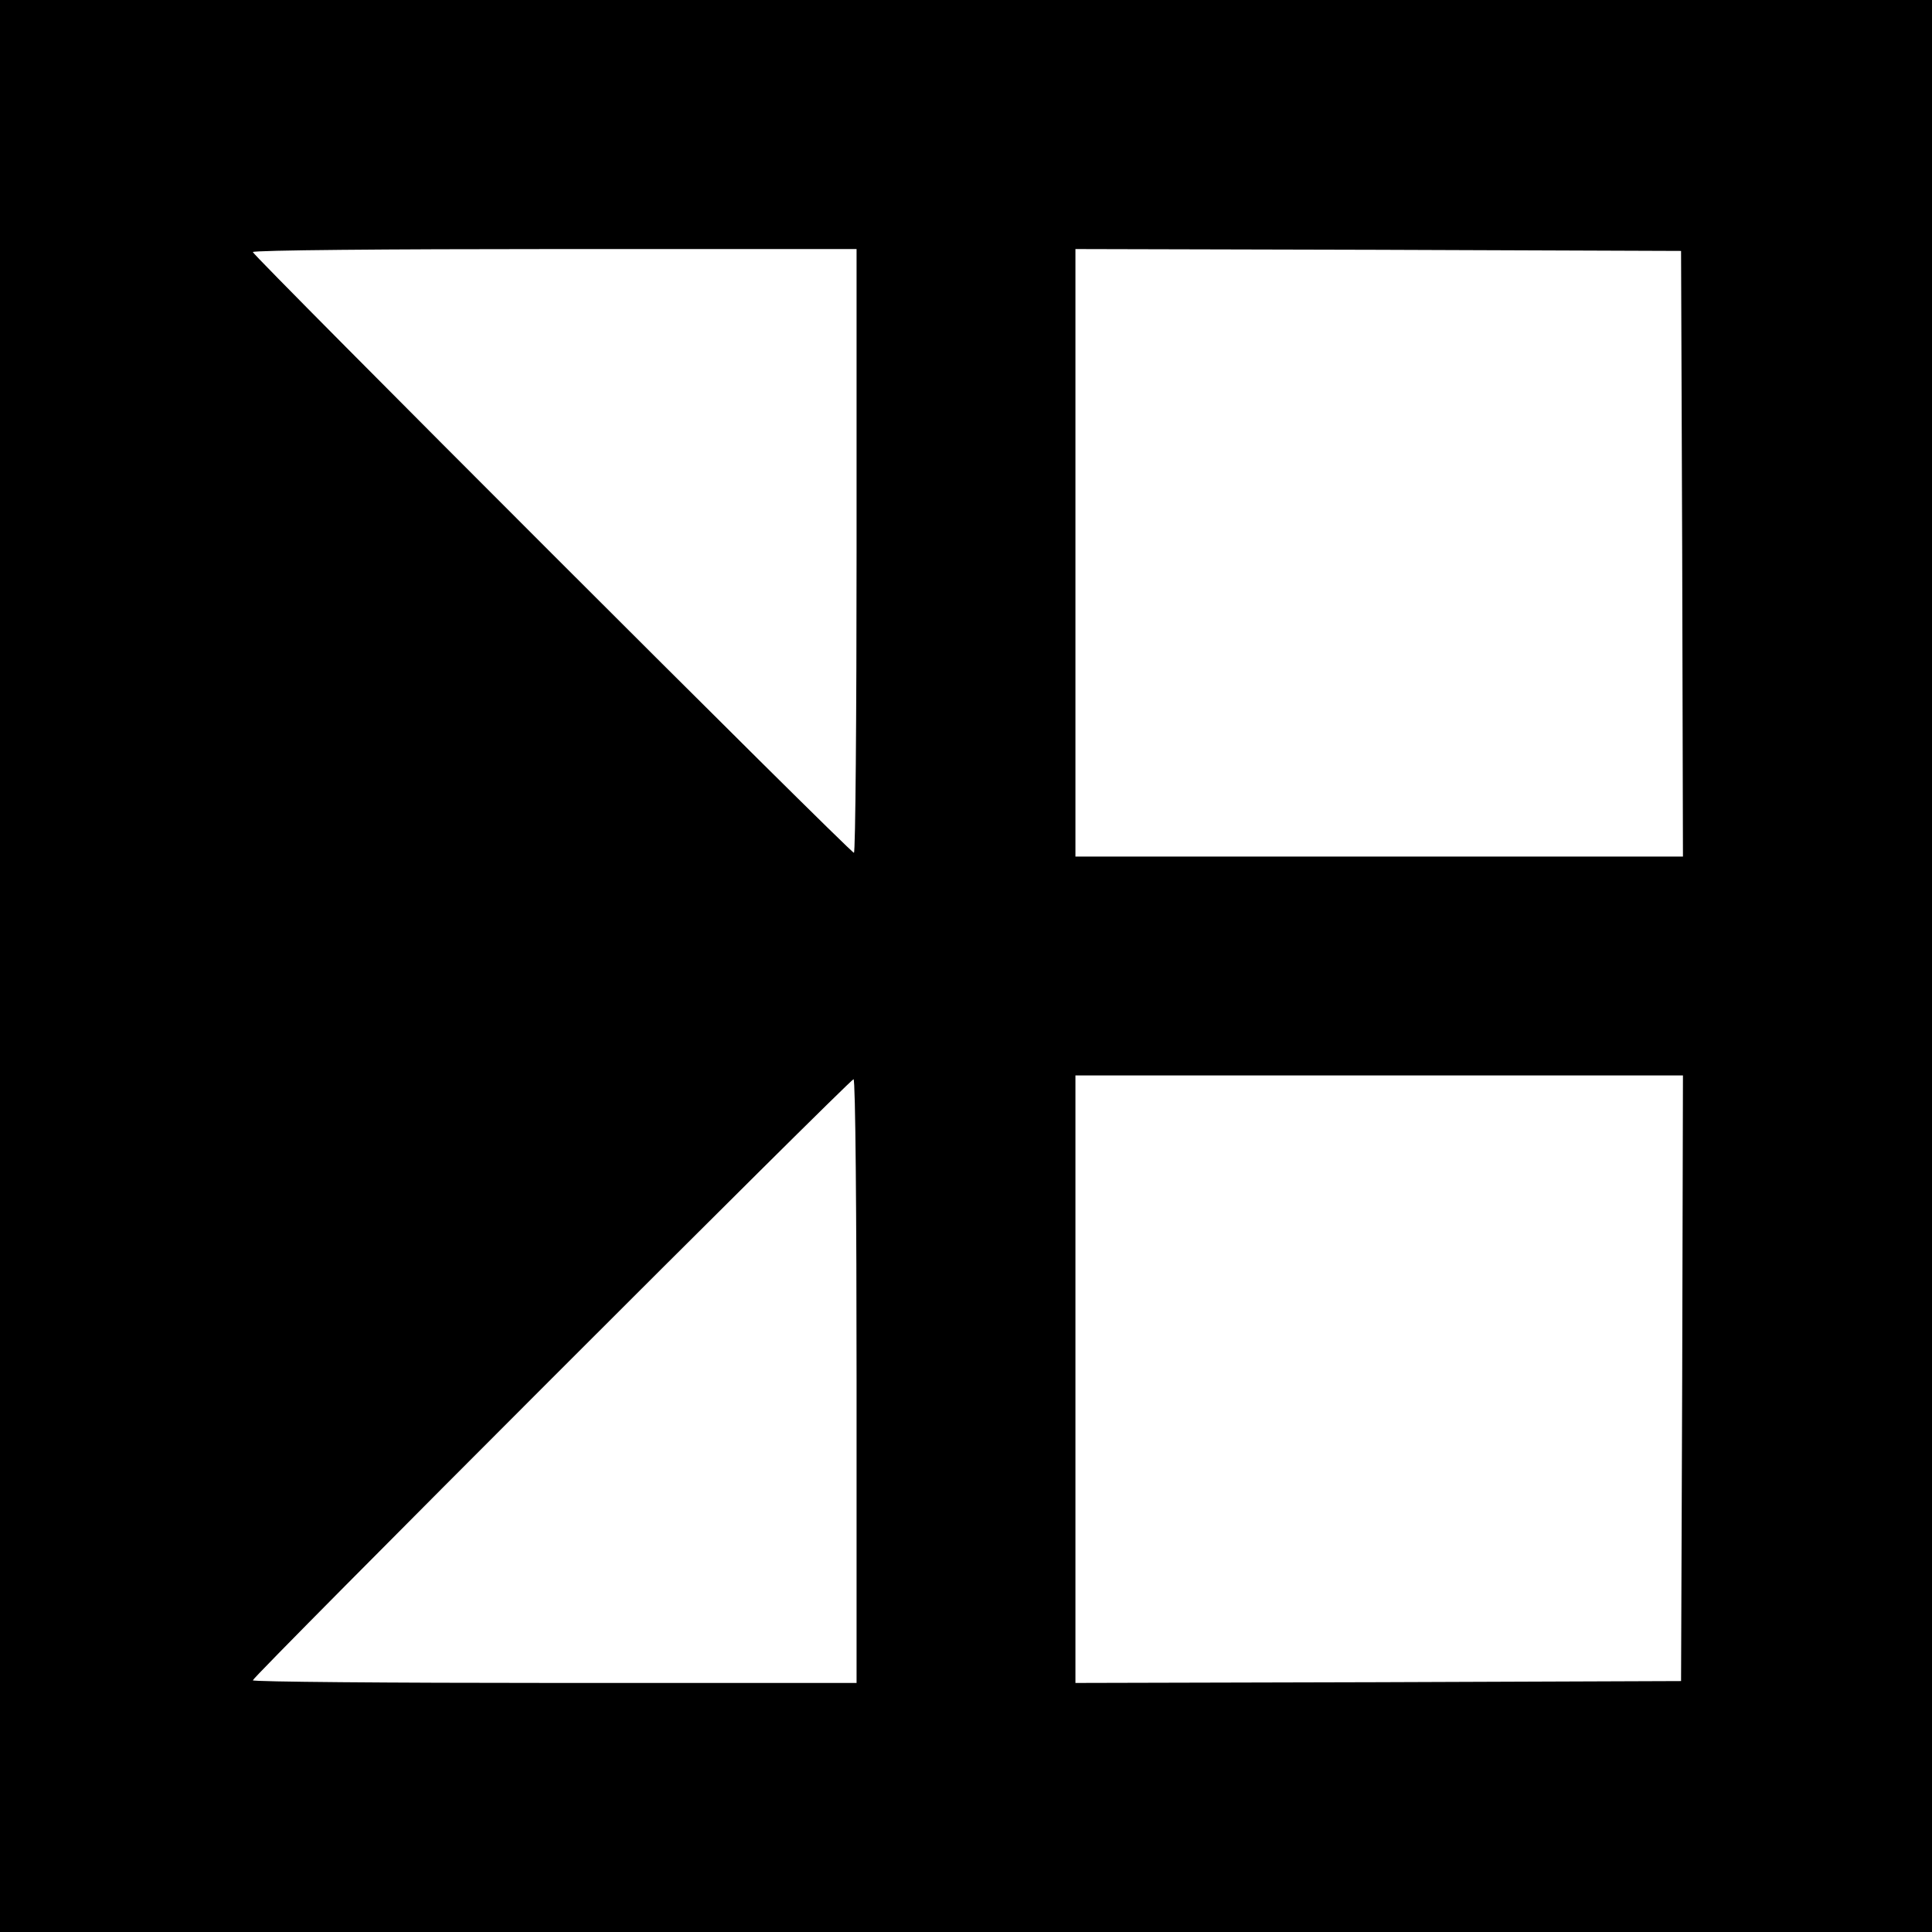 <?xml version="1.0" standalone="no"?>
<!DOCTYPE svg PUBLIC "-//W3C//DTD SVG 20010904//EN"
 "http://www.w3.org/TR/2001/REC-SVG-20010904/DTD/svg10.dtd">
<svg version="1.0" xmlns="http://www.w3.org/2000/svg"
 width="512pt" height="512pt" viewBox="0 0 512 512"
 preserveAspectRatio="xMidYMid meet">
<g transform="translate(0,512) scale(0.1,-0.1)"
fill="#000000" stroke="none">
<path d="M0 2560 l0 -2560 2560 0 2560 0 0 2560 0 2560 -2560 0 -2560 0 0
-2560z m2270 1100 c0 -440 -3 -800 -7 -800 -10 0 -1593 1583 -1593 1592 0 5
360 8 800 8 l800 0 0 -800z m2188 -7 l2 -803 -805 0 -805 0 0 805 0 805 803
-2 802 -3 3 -802z m0 -2185 l-3 -803 -802 -3 -803 -2 0 805 0 805 805 0 805 0
-2 -802z m-2188 -8 l0 -800 -800 0 c-440 0 -800 3 -800 7 0 10 1583 1593 1592
1593 5 0 8 -360 8 -800z"/>
</g>
</svg>
